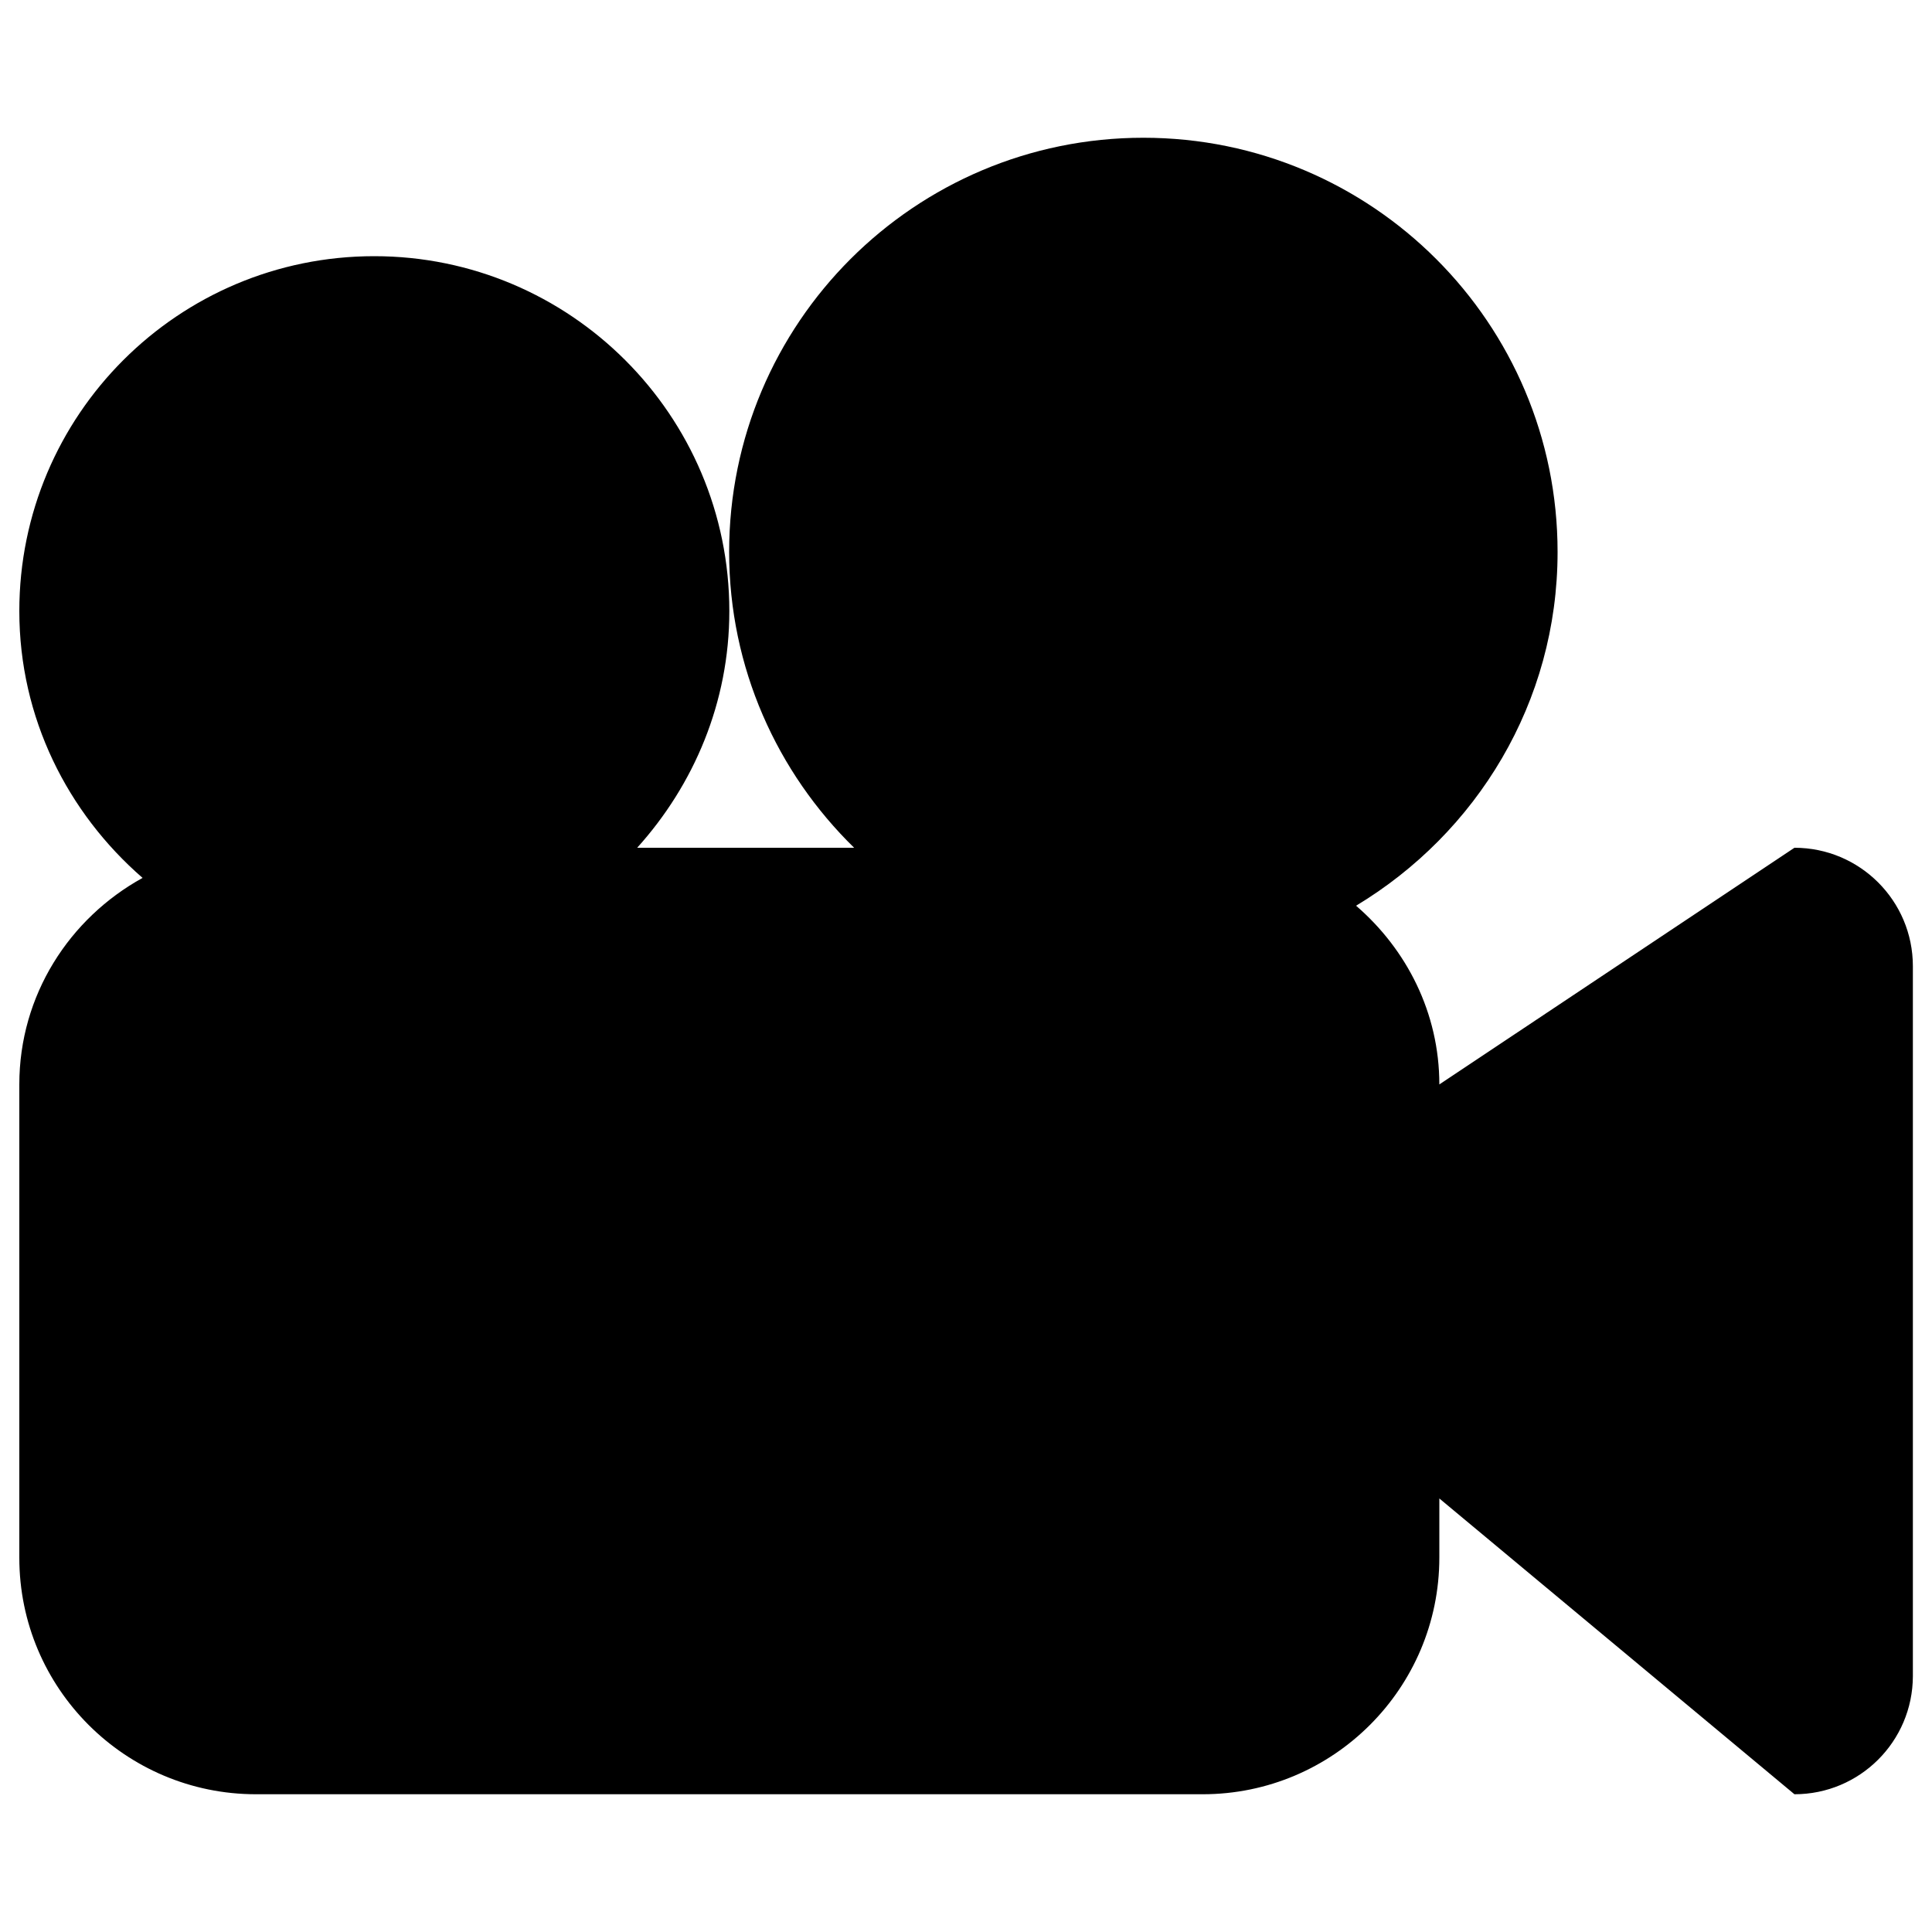 <?xml version="1.0" encoding="utf-8"?>
<!-- Svg Vector Icons : http://www.onlinewebfonts.com/icon -->
<!DOCTYPE svg PUBLIC "-//W3C//DTD SVG 1.1//EN" "http://www.w3.org/Graphics/SVG/1.1/DTD/svg11.dtd">
<svg version="1.1" xmlns="http://www.w3.org/2000/svg" xmlns:xlink="http://www.w3.org/1999/xlink" x="0px" y="0px" viewBox="0 0 1000 1000" enable-background="new 0 0 1000 1000" xml:space="preserve">
<g><path d="M928.8,928.7L745,775.6v30.6c0,67.6-54.9,122.5-122.5,122.5h-490C64.9,928.7,10,873.9,10,806.3v-245c0-46.2,25.9-86,63.8-106.9C35,420.7,10,371.6,10,316.3c0-101.5,82.3-183.7,183.7-183.7s183.8,82.3,183.8,183.7c0,47.3-18.4,90-47.7,122.5h112.3c-39.8-38.9-64.7-93.1-64.7-153.1c0-118.4,96-214.4,214.4-214.4c118.4,0,214.4,96,214.4,214.4c0,78-42,145.6-104.3,183.1c26.1,22.5,43.1,55.4,43.1,92.5l183.8-122.5c33.8,0,61.3,27.4,61.3,61.3v367.5C990,901.4,962.6,928.7,928.8,928.7z"/></g>
</svg>